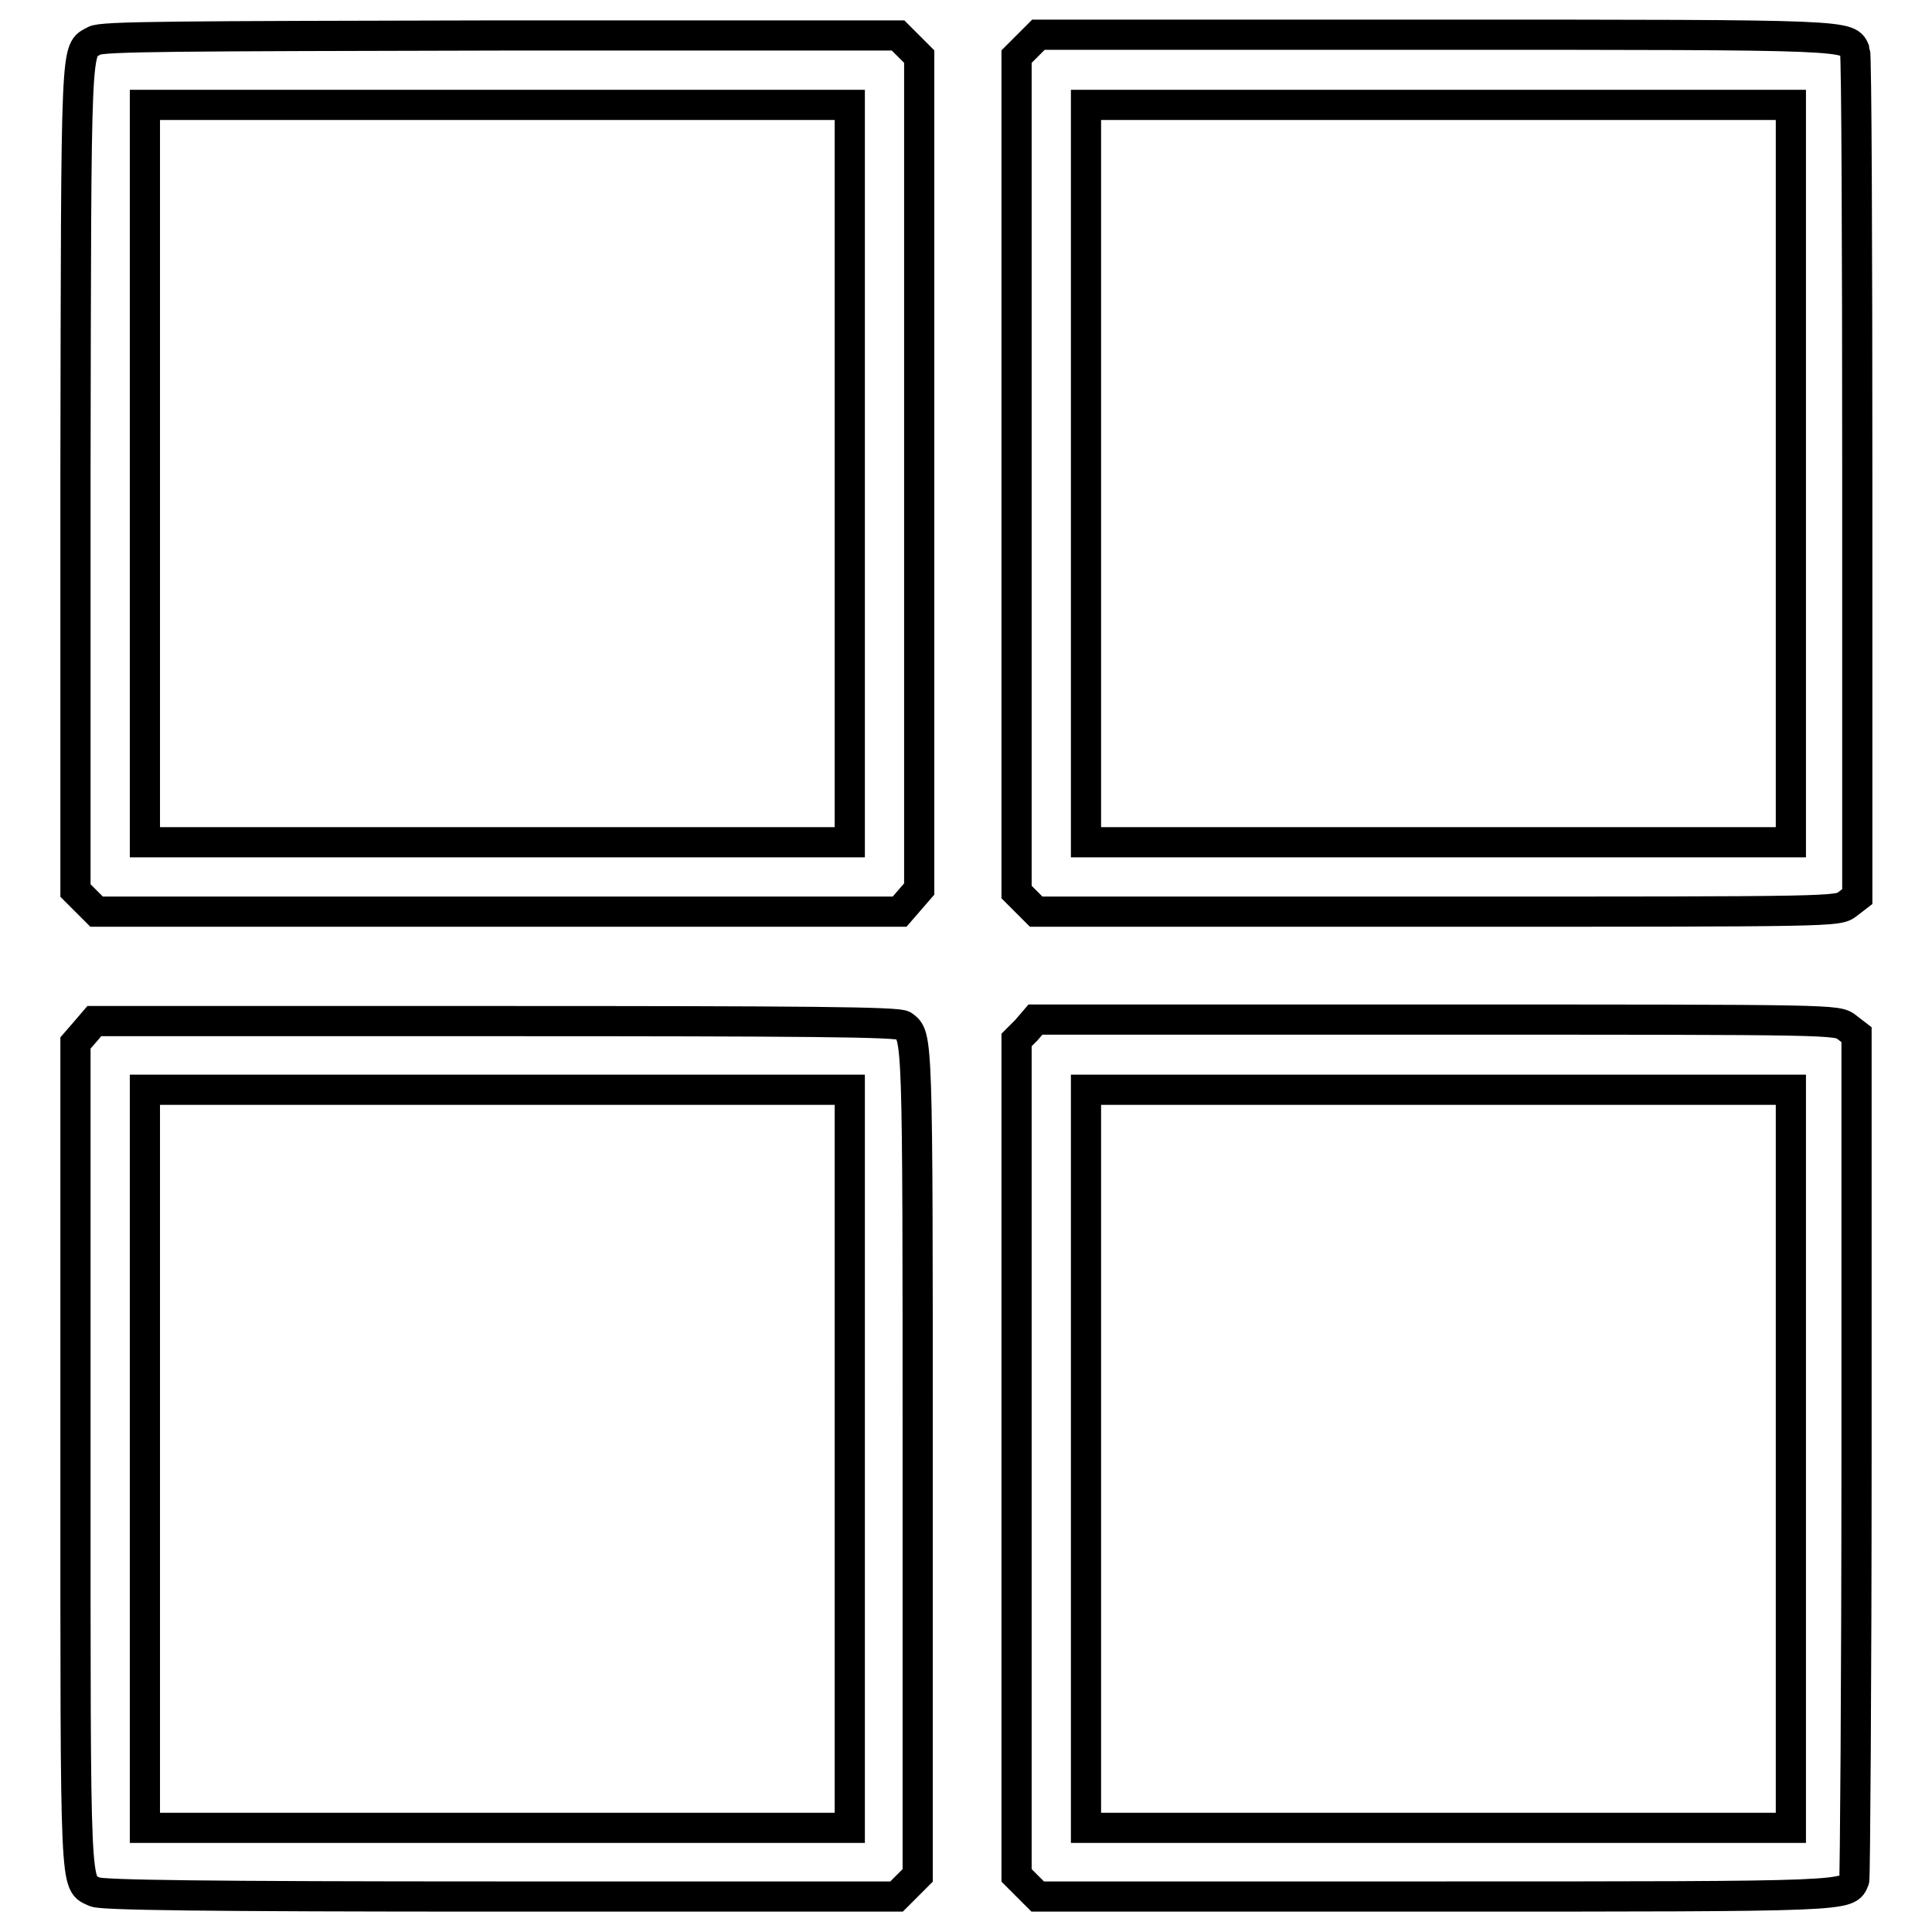 <?xml version="1.0" encoding="utf-8"?>
<!-- Svg Vector Icons : http://www.onlinewebfonts.com/icon -->
<!DOCTYPE svg PUBLIC "-//W3C//DTD SVG 1.1//EN" "http://www.w3.org/Graphics/SVG/1.1/DTD/svg11.dtd">
<svg version="1.1" xmlns="http://www.w3.org/2000/svg" xmlns:xlink="http://www.w3.org/1999/xlink" x="0px" y="0px" viewBox="0 0 256 256" enable-background="new 0 0 256 256" xml:space="preserve">
<g><g><g><path stroke-width="4" fill-opacity="0" stroke="#000000"  d="M12.5,5.4C10,6.8,10.1,4.3,10,63.1V118l1.4,1.4l1.4,1.4H66h53.2l1.3-1.5l1.3-1.5V62.6V7.5l-1.4-1.4l-1.4-1.4H66.3C23.5,4.8,13.4,4.8,12.5,5.4z M112.6,62.7v48.9H65.9H19.2V62.7V13.9h46.7h46.7L112.6,62.7L112.6,62.7z"/><path stroke-width="4" fill-opacity="0" stroke="#000000"  d="M136.1,6.1l-1.4,1.4v55.4v55.3l1.3,1.3l1.3,1.3h53.1c53,0,53.1,0,54.4-1l1.3-1V63.2c0-30.5-0.1-55.9-0.3-56.4c-0.9-2.2,0.3-2.2-55.6-2.2h-52.6L136.1,6.1z M237.3,62.7v48.9h-46.7h-46.7V62.7V13.9h46.7h46.7V62.7z"/><path stroke-width="4" fill-opacity="0" stroke="#000000"  d="M11.3,136.7l-1.3,1.5v54.6c0,59.4-0.1,56.6,2.6,57.9c1,0.4,14.1,0.6,53.7,0.6h52.5l1.4-1.4l1.4-1.4v-55c0-56.7,0-56.2-1.9-57.6c-0.6-0.5-12.9-0.6-54.1-0.6H12.5L11.3,136.7z M112.6,193.3v48.9H65.9H19.2v-48.9v-48.9h46.7h46.7L112.6,193.3L112.6,193.3z"/><path stroke-width="4" fill-opacity="0" stroke="#000000"  d="M136,136.5l-1.3,1.3v55.3v55.4l1.4,1.4l1.4,1.4h52.6c55.9,0,54.7,0,55.6-2.2c0.1-0.4,0.3-25.8,0.3-56.4v-55.6l-1.3-1c-1.3-1-1.4-1-54.4-1h-53.1L136,136.5z M237.3,193.3v48.9h-46.7h-46.7v-48.9v-48.9h46.7h46.7V193.3z"/></g></g></g>
</svg>